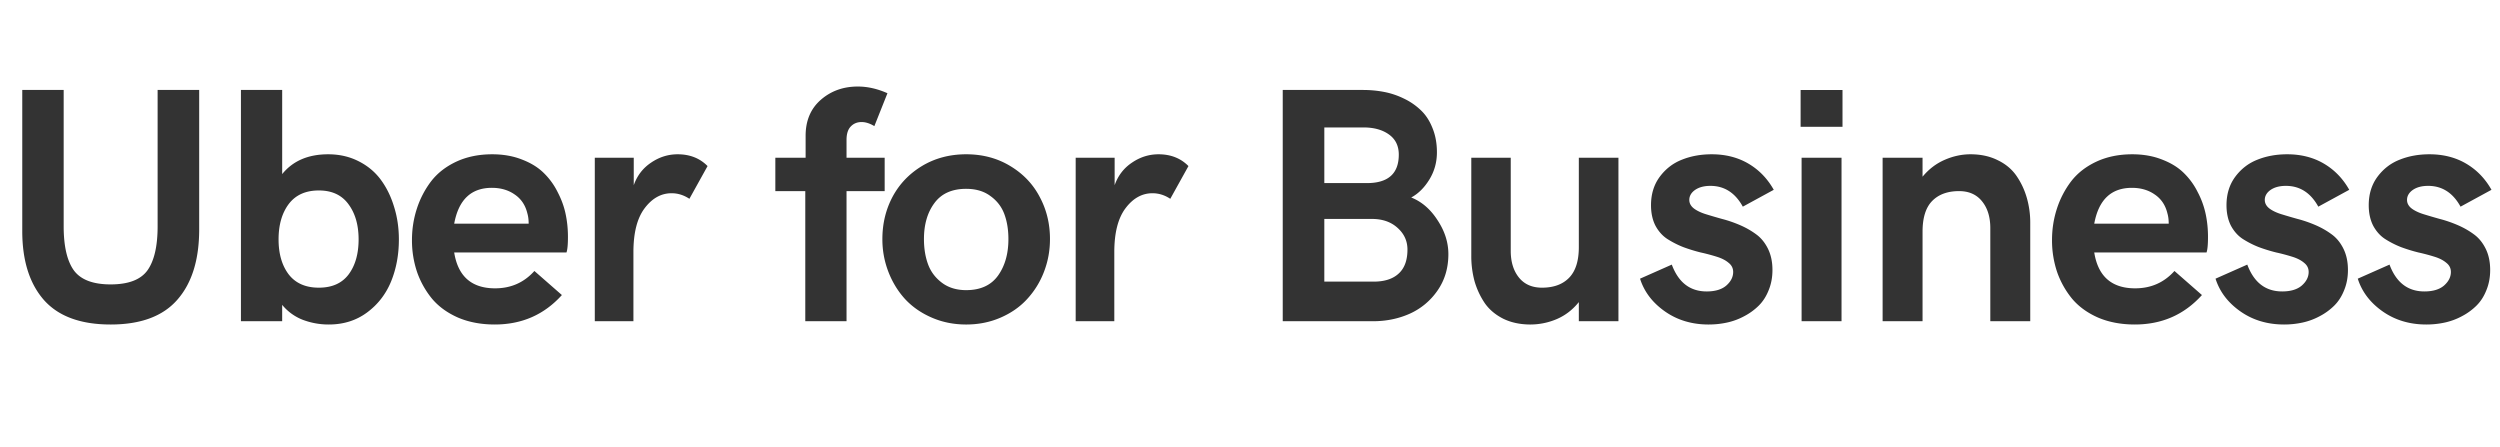 <svg xmlns="http://www.w3.org/2000/svg" fill="none" viewBox="0 0 358 64">
  <path fill="#333"
    d="M15.844 46.469c-4.297 0-7.484-1.172-9.562-3.516-2.063-2.36-3.094-5.648-3.094-9.867V12.883h5.93v19.523c0 2.844.484 4.946 1.453 6.305.984 1.344 2.742 2.016 5.273 2.016 2.547 0 4.305-.672 5.274-2.016.968-1.36 1.453-3.461 1.453-6.305V12.883h5.953v19.969c0 4.328-1.04 7.68-3.117 10.054-2.063 2.375-5.25 3.563-9.563 3.563Zm31.243 0a10.43 10.43 0 0 1-3.75-.68 7.159 7.159 0 0 1-2.93-2.133V46h-5.906V12.883h5.907V24.93c1.53-1.89 3.726-2.836 6.585-2.836 1.594 0 3.04.328 4.336.984 1.313.656 2.383 1.547 3.211 2.672.828 1.125 1.461 2.422 1.899 3.89.453 1.454.68 3 .68 4.641 0 2.203-.376 4.219-1.126 6.047-.75 1.813-1.898 3.29-3.445 4.43-1.547 1.14-3.367 1.71-5.46 1.71Zm-5.742-7.172c.984 1.266 2.422 1.898 4.313 1.898 1.89 0 3.312-.633 4.265-1.898.953-1.281 1.43-2.953 1.43-5.016 0-2.062-.485-3.742-1.453-5.039-.953-1.312-2.367-1.969-4.242-1.969-1.891 0-3.329.649-4.313 1.946-.969 1.297-1.453 2.984-1.453 5.062 0 2.063.484 3.735 1.453 5.016Zm29.509 7.172c-1.953 0-3.703-.328-5.25-.985-1.531-.672-2.774-1.57-3.727-2.695a12.57 12.57 0 0 1-2.156-3.844 14.22 14.22 0 0 1-.727-4.57c0-1.563.235-3.063.703-4.5a13.157 13.157 0 0 1 2.04-3.914c.906-1.172 2.109-2.11 3.609-2.813 1.516-.703 3.227-1.054 5.133-1.054 1.578 0 3 .25 4.265.75 1.266.484 2.297 1.117 3.094 1.898a10.005 10.005 0 0 1 2.016 2.766c.547 1.047.93 2.101 1.148 3.164.219 1.047.328 2.125.328 3.234 0 1.11-.07 1.86-.21 2.25H65.04c.547 3.422 2.5 5.133 5.86 5.133 2.265 0 4.14-.828 5.625-2.484l3.937 3.445c-2.531 2.813-5.734 4.219-9.61 4.219ZM65.04 32.03h10.664c0-.562-.062-1.054-.187-1.476-.281-1.172-.883-2.07-1.805-2.696-.906-.64-2-.96-3.281-.96-2.969 0-4.766 1.71-5.39 5.132ZM85.175 46V22.586h5.578v3.937c.484-1.375 1.313-2.453 2.484-3.234 1.172-.797 2.438-1.195 3.797-1.195 1.75 0 3.18.562 4.289 1.687l-2.601 4.688c-.797-.532-1.649-.797-2.555-.797-1.484 0-2.765.71-3.844 2.133-1.078 1.422-1.617 3.523-1.617 6.304V46h-5.531Zm30.142 0V27.367h-4.289v-4.781h4.336v-3.14c0-2.173.727-3.891 2.18-5.157 1.453-1.266 3.219-1.898 5.297-1.898 1.391 0 2.805.32 4.242.96l-1.875 4.711c-.641-.39-1.25-.585-1.828-.585-.625 0-1.141.21-1.547.632-.406.422-.609 1.063-.609 1.922v2.555h5.461v4.781h-5.461V46h-5.907Zm27.962-.516c-1.515.657-3.156.985-4.922.985-1.765 0-3.406-.328-4.921-.985-1.516-.656-2.789-1.539-3.821-2.648-1.015-1.11-1.812-2.406-2.39-3.89a12.868 12.868 0 0 1-.868-4.712c0-2.203.485-4.218 1.454-6.047.984-1.843 2.398-3.32 4.242-4.43 1.859-1.109 3.961-1.663 6.304-1.663 2.344 0 4.438.554 6.282 1.664 1.859 1.11 3.273 2.586 4.242 4.43.984 1.828 1.476 3.843 1.476 6.046 0 1.657-.289 3.227-.867 4.711a12.1 12.1 0 0 1-2.414 3.89c-1.015 1.11-2.281 1.993-3.797 2.65Zm-4.922-3.937c2.032 0 3.547-.688 4.547-2.063 1-1.39 1.5-3.14 1.5-5.25 0-1.343-.195-2.539-.586-3.586-.39-1.046-1.054-1.906-1.992-2.578-.922-.687-2.078-1.03-3.469-1.03-2.031 0-3.546.679-4.546 2.038-1 1.344-1.5 3.063-1.5 5.156 0 1.344.195 2.547.586 3.61.39 1.062 1.054 1.945 1.992 2.648.937.703 2.093 1.055 3.468 1.055ZM154.038 46V22.586h5.578v3.937c.485-1.375 1.313-2.453 2.485-3.234 1.171-.797 2.437-1.195 3.796-1.195 1.75 0 3.18.562 4.29 1.687l-2.602 4.688c-.797-.532-1.648-.797-2.555-.797-1.484 0-2.765.71-3.843 2.133-1.079 1.422-1.618 3.523-1.618 6.304V46h-5.531Zm29.65 0V12.883h11.485c1.047 0 2.054.094 3.023.281.985.188 1.938.508 2.86.961a9.147 9.147 0 0 1 2.437 1.688c.688.656 1.234 1.5 1.641 2.53.422 1.032.633 2.188.633 3.47 0 1.421-.36 2.718-1.079 3.89-.718 1.172-1.586 2.031-2.601 2.578 1.5.594 2.758 1.68 3.773 3.258 1.032 1.563 1.547 3.18 1.547 4.852 0 1.984-.515 3.718-1.547 5.203a9.572 9.572 0 0 1-3.984 3.328c-1.609.719-3.367 1.078-5.274 1.078h-12.914Zm5.954-19.781h6.093c3.047 0 4.571-1.36 4.571-4.078 0-1.25-.469-2.211-1.407-2.883-.937-.672-2.148-1.008-3.632-1.008h-5.625v7.969Zm0 14.11h7.054c1.563 0 2.758-.384 3.586-1.15.844-.765 1.266-1.913 1.266-3.445 0-1.218-.469-2.25-1.406-3.093-.938-.86-2.165-1.29-3.68-1.29h-6.82v8.977Zm29.532 6.14c-1.469 0-2.766-.274-3.891-.82-1.125-.563-2.016-1.313-2.672-2.25a11.16 11.16 0 0 1-1.453-3.118 13.714 13.714 0 0 1-.469-3.633V22.586h5.649v13.336c0 1.578.39 2.851 1.172 3.82.781.969 1.882 1.453 3.304 1.453 1.672 0 2.969-.476 3.891-1.43.922-.953 1.383-2.413 1.383-4.382V22.586h5.672V46h-5.672v-2.742c-.875 1.094-1.93 1.906-3.164 2.437a9.657 9.657 0 0 1-3.75.774Zm25.501 0c-2.391 0-4.477-.625-6.258-1.875-1.781-1.25-2.969-2.813-3.563-4.688l4.547-2.015c.953 2.562 2.617 3.843 4.992 3.843 1.219 0 2.157-.28 2.813-.843.656-.578.984-1.227.984-1.946 0-.53-.218-.968-.656-1.312-.422-.36-.984-.649-1.687-.867a26.927 26.927 0 0 0-2.297-.61 23.015 23.015 0 0 1-2.508-.773 13.203 13.203 0 0 1-2.297-1.172c-.688-.453-1.25-1.086-1.688-1.898-.421-.829-.632-1.805-.632-2.93 0-1.578.414-2.93 1.242-4.055.844-1.14 1.906-1.96 3.187-2.46 1.282-.516 2.703-.774 4.266-.774 1.984 0 3.734.445 5.25 1.336 1.516.89 2.727 2.14 3.633 3.75l-4.43 2.414c-1.094-1.985-2.641-2.977-4.641-2.977-.906 0-1.64.195-2.203.586-.547.39-.82.867-.82 1.43 0 .469.219.875.656 1.219.438.328 1.008.601 1.711.82a79.24 79.24 0 0 0 2.321.68c.843.218 1.687.507 2.531.867.844.36 1.617.797 2.32 1.312.703.5 1.274 1.188 1.711 2.063.438.875.656 1.898.656 3.07 0 1.047-.179 2.008-.539 2.883-.344.875-.812 1.61-1.406 2.203a8.645 8.645 0 0 1-2.086 1.523 9.351 9.351 0 0 1-2.461.914c-.859.188-1.742.282-2.648.282Zm13.172-28.313v-5.273h6v5.273h-6ZM257.988 46V22.586h5.719V46h-5.719Zm11.603 0V22.586h5.718v2.719c.891-1.078 1.946-1.883 3.164-2.414 1.219-.532 2.454-.797 3.704-.797 1.468 0 2.765.281 3.89.843 1.141.547 2.039 1.297 2.695 2.25.657.954 1.149 2 1.477 3.141a12.84 12.84 0 0 1 .492 3.61V46h-5.719V32.664c0-1.578-.39-2.852-1.171-3.82-.782-.985-1.883-1.477-3.305-1.477-1.656 0-2.945.477-3.867 1.43-.907.937-1.36 2.398-1.36 4.383V46h-5.718Zm36.118.469c-1.953 0-3.703-.328-5.25-.985-1.532-.672-2.774-1.57-3.727-2.695a12.579 12.579 0 0 1-2.156-3.844 14.228 14.228 0 0 1-.727-4.57c0-1.563.235-3.063.703-4.5a13.16 13.16 0 0 1 2.04-3.914c.906-1.172 2.109-2.11 3.609-2.813 1.516-.703 3.226-1.054 5.133-1.054 1.578 0 3 .25 4.265.75 1.266.484 2.297 1.117 3.094 1.898a10.012 10.012 0 0 1 2.016 2.766 12.093 12.093 0 0 1 1.148 3.164c.219 1.047.328 2.125.328 3.234 0 1.11-.07 1.86-.211 2.25h-16.078c.547 3.422 2.5 5.133 5.86 5.133 2.265 0 4.14-.828 5.625-2.484l3.937 3.445c-2.531 2.813-5.734 4.219-9.609 4.219Zm-5.813-14.438h10.664c0-.562-.062-1.054-.187-1.476-.281-1.172-.883-2.07-1.805-2.696-.906-.64-2-.96-3.281-.96-2.969 0-4.766 1.71-5.391 5.132Zm27.189 14.438c-2.391 0-4.477-.625-6.258-1.875-1.781-1.25-2.969-2.813-3.563-4.688l4.547-2.015c.953 2.562 2.617 3.843 4.992 3.843 1.219 0 2.157-.28 2.813-.843.656-.578.984-1.227.984-1.946 0-.53-.218-.968-.656-1.312-.422-.36-.984-.649-1.687-.867a26.927 26.927 0 0 0-2.297-.61 23.015 23.015 0 0 1-2.508-.773 13.203 13.203 0 0 1-2.297-1.172c-.688-.453-1.25-1.086-1.688-1.898-.421-.829-.632-1.805-.632-2.93 0-1.578.414-2.93 1.242-4.055.844-1.14 1.906-1.96 3.187-2.46 1.282-.516 2.703-.774 4.266-.774 1.984 0 3.734.445 5.25 1.336 1.516.89 2.727 2.14 3.633 3.75l-4.43 2.414c-1.094-1.985-2.641-2.977-4.641-2.977-.906 0-1.64.195-2.203.586-.547.39-.82.867-.82 1.43 0 .469.219.875.656 1.219.438.328 1.008.601 1.711.82a79.24 79.24 0 0 0 2.321.68c.843.218 1.687.507 2.531.867.844.36 1.617.797 2.32 1.312.703.5 1.274 1.188 1.711 2.063.438.875.656 1.898.656 3.07 0 1.047-.179 2.008-.539 2.883-.344.875-.812 1.61-1.406 2.203a8.645 8.645 0 0 1-2.086 1.523 9.351 9.351 0 0 1-2.461.914c-.859.188-1.742.282-2.648.282Zm20.368 0c-2.391 0-4.477-.625-6.258-1.875-1.781-1.25-2.969-2.813-3.562-4.688l4.546-2.015c.954 2.562 2.618 3.843 4.993 3.843 1.218 0 2.156-.28 2.812-.843.656-.578.984-1.227.984-1.946 0-.53-.218-.968-.656-1.312-.422-.36-.984-.649-1.687-.867a26.828 26.828 0 0 0-2.297-.61 23.015 23.015 0 0 1-2.508-.773 13.203 13.203 0 0 1-2.297-1.172c-.687-.453-1.25-1.086-1.687-1.898-.422-.829-.633-1.805-.633-2.93 0-1.578.414-2.93 1.242-4.055.844-1.14 1.906-1.96 3.188-2.46 1.281-.516 2.703-.774 4.265-.774 1.985 0 3.735.445 5.25 1.336 1.516.89 2.727 2.14 3.633 3.75l-4.43 2.414c-1.093-1.985-2.64-2.977-4.64-2.977-.907 0-1.641.195-2.203.586-.547.39-.821.867-.821 1.43 0 .469.219.875.656 1.219.438.328 1.008.601 1.711.82a81.07 81.07 0 0 0 2.321.68c.843.218 1.687.507 2.531.867.844.36 1.617.797 2.32 1.312.703.5 1.274 1.188 1.711 2.063.438.875.656 1.898.656 3.07 0 1.047-.179 2.008-.539 2.883-.343.875-.812 1.61-1.406 2.203a8.645 8.645 0 0 1-2.086 1.523 9.338 9.338 0 0 1-2.461.914c-.859.188-1.742.282-2.648.282Z" />
</svg>